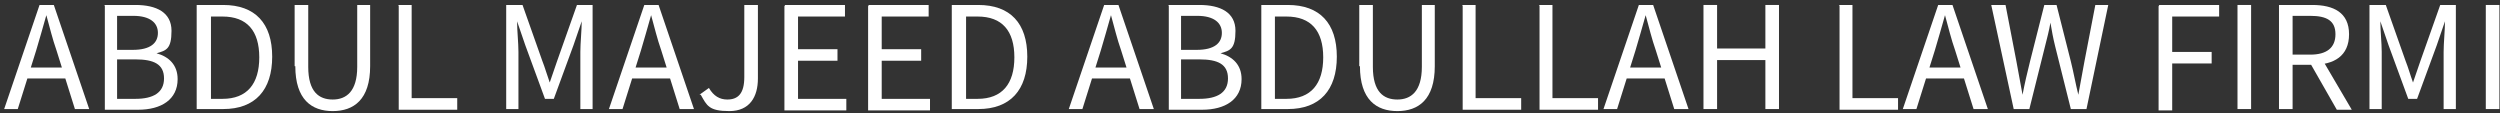 <svg xmlns="http://www.w3.org/2000/svg" width="463" height="21" viewBox="0 0 463 21" fill="none"><rect x="0" y="0" width="463" height="21" fill="#333333" stroke="none"/><path d="M7.197 0.92H9.969L16.52 20.196H13.874L10.473 9.361C9.717 7.219 9.213 5.077 8.583 2.81C7.953 5.077 7.323 7.219 6.693 9.361L3.291 20.196H0.771L7.323 0.92H7.197ZM4.173 12.511H13.118V14.527H4.173V12.511Z" fill="white"></path><path d="M19.291 0.92H25.086C28.991 0.92 31.763 2.306 31.763 5.707C31.763 9.109 30.755 9.361 28.991 9.865C31.259 10.495 32.897 12.007 32.897 14.652C32.897 18.432 29.873 20.322 25.59 20.322H19.416V1.046L19.291 0.92ZM24.582 9.235C27.858 9.235 29.244 7.975 29.244 6.085C29.244 4.196 27.732 2.936 24.708 2.936H21.684V9.235H24.582ZM25.086 18.306C28.362 18.306 30.377 17.172 30.377 14.527C30.377 11.881 28.488 10.999 25.086 10.999H21.684V18.306H25.086Z" fill="white"></path><path d="M36.552 0.92H41.34C47.261 0.92 50.41 4.322 50.41 10.495C50.41 16.668 47.261 20.196 41.34 20.196H36.426V0.92H36.552ZM41.214 18.306C45.749 18.306 48.017 15.534 48.017 10.621C48.017 5.707 45.749 3.062 41.214 3.062H39.072V18.306H41.214Z" fill="white"></path><path d="M54.566 12.259V0.92H57.086V12.385C57.086 17.046 59.102 18.432 61.622 18.432C64.141 18.432 66.157 16.92 66.157 12.385V0.92H68.551V12.259C68.551 18.432 65.527 20.574 61.622 20.574C57.716 20.574 54.692 18.432 54.692 12.259H54.566Z" fill="white"></path><path d="M73.718 0.92H76.238V18.18H84.679V20.322H73.844V1.046L73.718 0.92Z" fill="white"></path><path d="M93.874 0.92H96.772L100.426 11.251C100.93 12.511 101.307 13.897 101.811 15.282C102.315 13.897 102.693 12.637 103.197 11.251L106.851 0.92H109.749V20.196H107.481V9.613C107.481 7.975 107.733 5.581 107.733 3.944L106.221 8.353L102.567 18.306H100.93L97.276 8.353L95.764 3.944C95.764 5.707 96.016 7.975 96.016 9.613V20.196H93.748V0.92H93.874Z" fill="white"></path><path d="M119.199 0.92H121.97L128.522 20.196H125.876L122.474 9.361C121.719 7.219 121.215 5.077 120.585 2.81C119.955 5.077 119.325 7.219 118.695 9.361L115.293 20.196H112.773L119.325 0.92H119.199ZM116.049 12.511H124.994V14.527H116.049V12.511Z" fill="white"></path><path d="M129.53 17.55L131.294 16.29C132.175 17.802 133.309 18.432 134.695 18.432C136.711 18.432 137.845 17.298 137.845 14.274V0.92H140.365V14.527C140.365 17.928 138.853 20.574 135.073 20.574C131.294 20.574 130.916 19.566 129.782 17.55H129.53Z" fill="white"></path><path d="M145.401 0.92H156.488V3.062H147.795V9.109H155.102V11.251H147.795V18.306H156.74V20.448H145.275V1.172L145.401 0.92Z" fill="white"></path><path d="M160.899 0.92H171.986V3.062H163.292V9.109H170.6V11.251H163.292V18.306H172.237V20.448H160.773V1.172L160.899 0.92Z" fill="white"></path><path d="M176.396 0.92H181.183C187.105 0.92 190.255 4.322 190.255 10.495C190.255 16.668 187.105 20.196 181.183 20.196H176.27V0.92H176.396ZM181.057 18.306C185.593 18.306 187.861 15.534 187.861 10.621C187.861 5.707 185.593 3.062 181.057 3.062H178.916V18.306H181.057Z" fill="white"></path><path d="M204.366 0.92H207.138L213.689 20.196H211.044L207.642 9.361C206.886 7.219 206.382 5.077 205.752 2.81C205.122 5.077 204.492 7.219 203.863 9.361L200.461 20.196H197.941L204.492 0.92H204.366ZM201.217 12.511H210.162V14.527H201.217V12.511Z" fill="white"></path><path d="M216.336 0.92H222.131C226.037 0.92 228.809 2.306 228.809 5.707C228.809 9.109 227.801 9.361 226.037 9.865C228.305 10.495 229.942 12.007 229.942 14.652C229.942 18.432 226.919 20.322 222.635 20.322H216.462V1.046L216.336 0.92ZM221.627 9.235C224.903 9.235 226.289 7.975 226.289 6.085C226.289 4.196 224.777 2.936 221.753 2.936H218.73V9.235H221.627ZM222.131 18.306C225.407 18.306 227.423 17.172 227.423 14.527C227.423 11.881 225.533 10.999 222.131 10.999H218.73V18.306H222.131Z" fill="white"></path><path d="M233.721 0.92H238.509C244.43 0.92 247.58 4.322 247.58 10.495C247.58 16.668 244.43 20.196 238.509 20.196H233.595V0.92H233.721ZM238.257 18.306C242.792 18.306 245.06 15.534 245.06 10.621C245.06 5.707 242.792 3.062 238.257 3.062H236.115V18.306H238.257Z" fill="white"></path><path d="M251.736 12.259V0.92H254.256V12.385C254.256 17.046 256.272 18.432 258.792 18.432C261.311 18.432 263.327 16.92 263.327 12.385V0.92H265.721V12.259C265.721 18.432 262.697 20.574 258.792 20.574C254.886 20.574 251.862 18.432 251.862 12.259H251.736Z" fill="white"></path><path d="M270.761 0.92H273.28V18.18H281.722V20.322H270.887V1.046L270.761 0.92Z" fill="white"></path><path d="M284.995 0.92H287.515V18.18H295.956V20.322H285.121V1.046L284.995 0.92Z" fill="white"></path><path d="M303.391 0.92H306.163L312.714 20.196H310.068L306.667 9.361C305.911 7.219 305.407 5.077 304.777 2.81C304.147 5.077 303.517 7.219 302.887 9.361L299.486 20.196H296.966L303.517 0.92H303.391ZM300.241 12.511H309.187V14.527H300.241V12.511Z" fill="white"></path><path d="M315.484 0.92H318.004V8.983H326.949V0.92H329.469V20.196H326.949V11.125H318.004V20.196H315.484V0.92Z" fill="white"></path><path d="M340.556 0.92H343.076V18.18H351.517V20.322H340.682V1.046L340.556 0.92Z" fill="white"></path><path d="M358.827 0.92H361.598L368.15 20.196H365.504L362.102 9.361C361.346 7.219 360.842 5.077 360.213 2.81C359.583 5.077 358.953 7.219 358.323 9.361L354.921 20.196H352.401L358.953 0.92H358.827ZM355.803 12.511H364.748V14.527H355.803V12.511Z" fill="white"></path><path d="M368.905 0.92H371.425L373.441 11.377C373.819 13.393 374.197 15.534 374.575 17.55C374.953 15.534 375.457 13.393 375.961 11.377L378.606 0.92H380.874L383.52 11.377C384.024 13.393 384.402 15.534 384.906 17.55C385.284 15.408 385.662 13.393 386.039 11.377L388.055 0.92H390.449L386.417 20.196H383.52L380.622 8.605C380.244 7.093 379.992 5.707 379.74 4.196C379.488 5.707 379.11 7.093 378.732 8.605L375.835 20.196H372.937L368.779 0.92H368.905Z" fill="white"></path><path d="M399.897 0.92H410.984V3.062H402.291V9.613H409.598V11.755H402.291V20.448H399.771V1.172L399.897 0.92Z" fill="white"></path><path d="M414.384 0.92H416.904V20.196H414.384V0.92Z" fill="white"></path><path d="M422.195 0.92H428.242C432.148 0.92 435.045 2.306 435.045 6.337C435.045 10.369 432.274 12.007 428.242 12.007H424.589V20.196H422.069V0.92H422.195ZM427.864 10.117C430.888 10.117 432.526 8.857 432.526 6.337C432.526 3.818 430.888 2.936 427.864 2.936H424.589V10.117H427.864ZM427.738 11.503L429.628 10.243L435.549 20.322H432.778L427.738 11.503Z" fill="white"></path><path d="M438.952 0.92H441.85L445.503 11.251C446.007 12.511 446.385 13.897 446.889 15.282C447.393 13.897 447.771 12.637 448.275 11.251L451.929 0.92H454.826V20.196H452.559V9.613C452.559 7.975 452.81 5.581 452.81 3.944L451.299 8.353L447.645 18.306H446.007L442.354 8.353L440.842 3.944C440.842 5.707 441.094 7.975 441.094 9.613V20.196H438.826V0.92H438.952Z" fill="white"></path><path d="M460.37 0.92H462.89V20.196H460.37V0.92Z" fill="white"></path></svg>